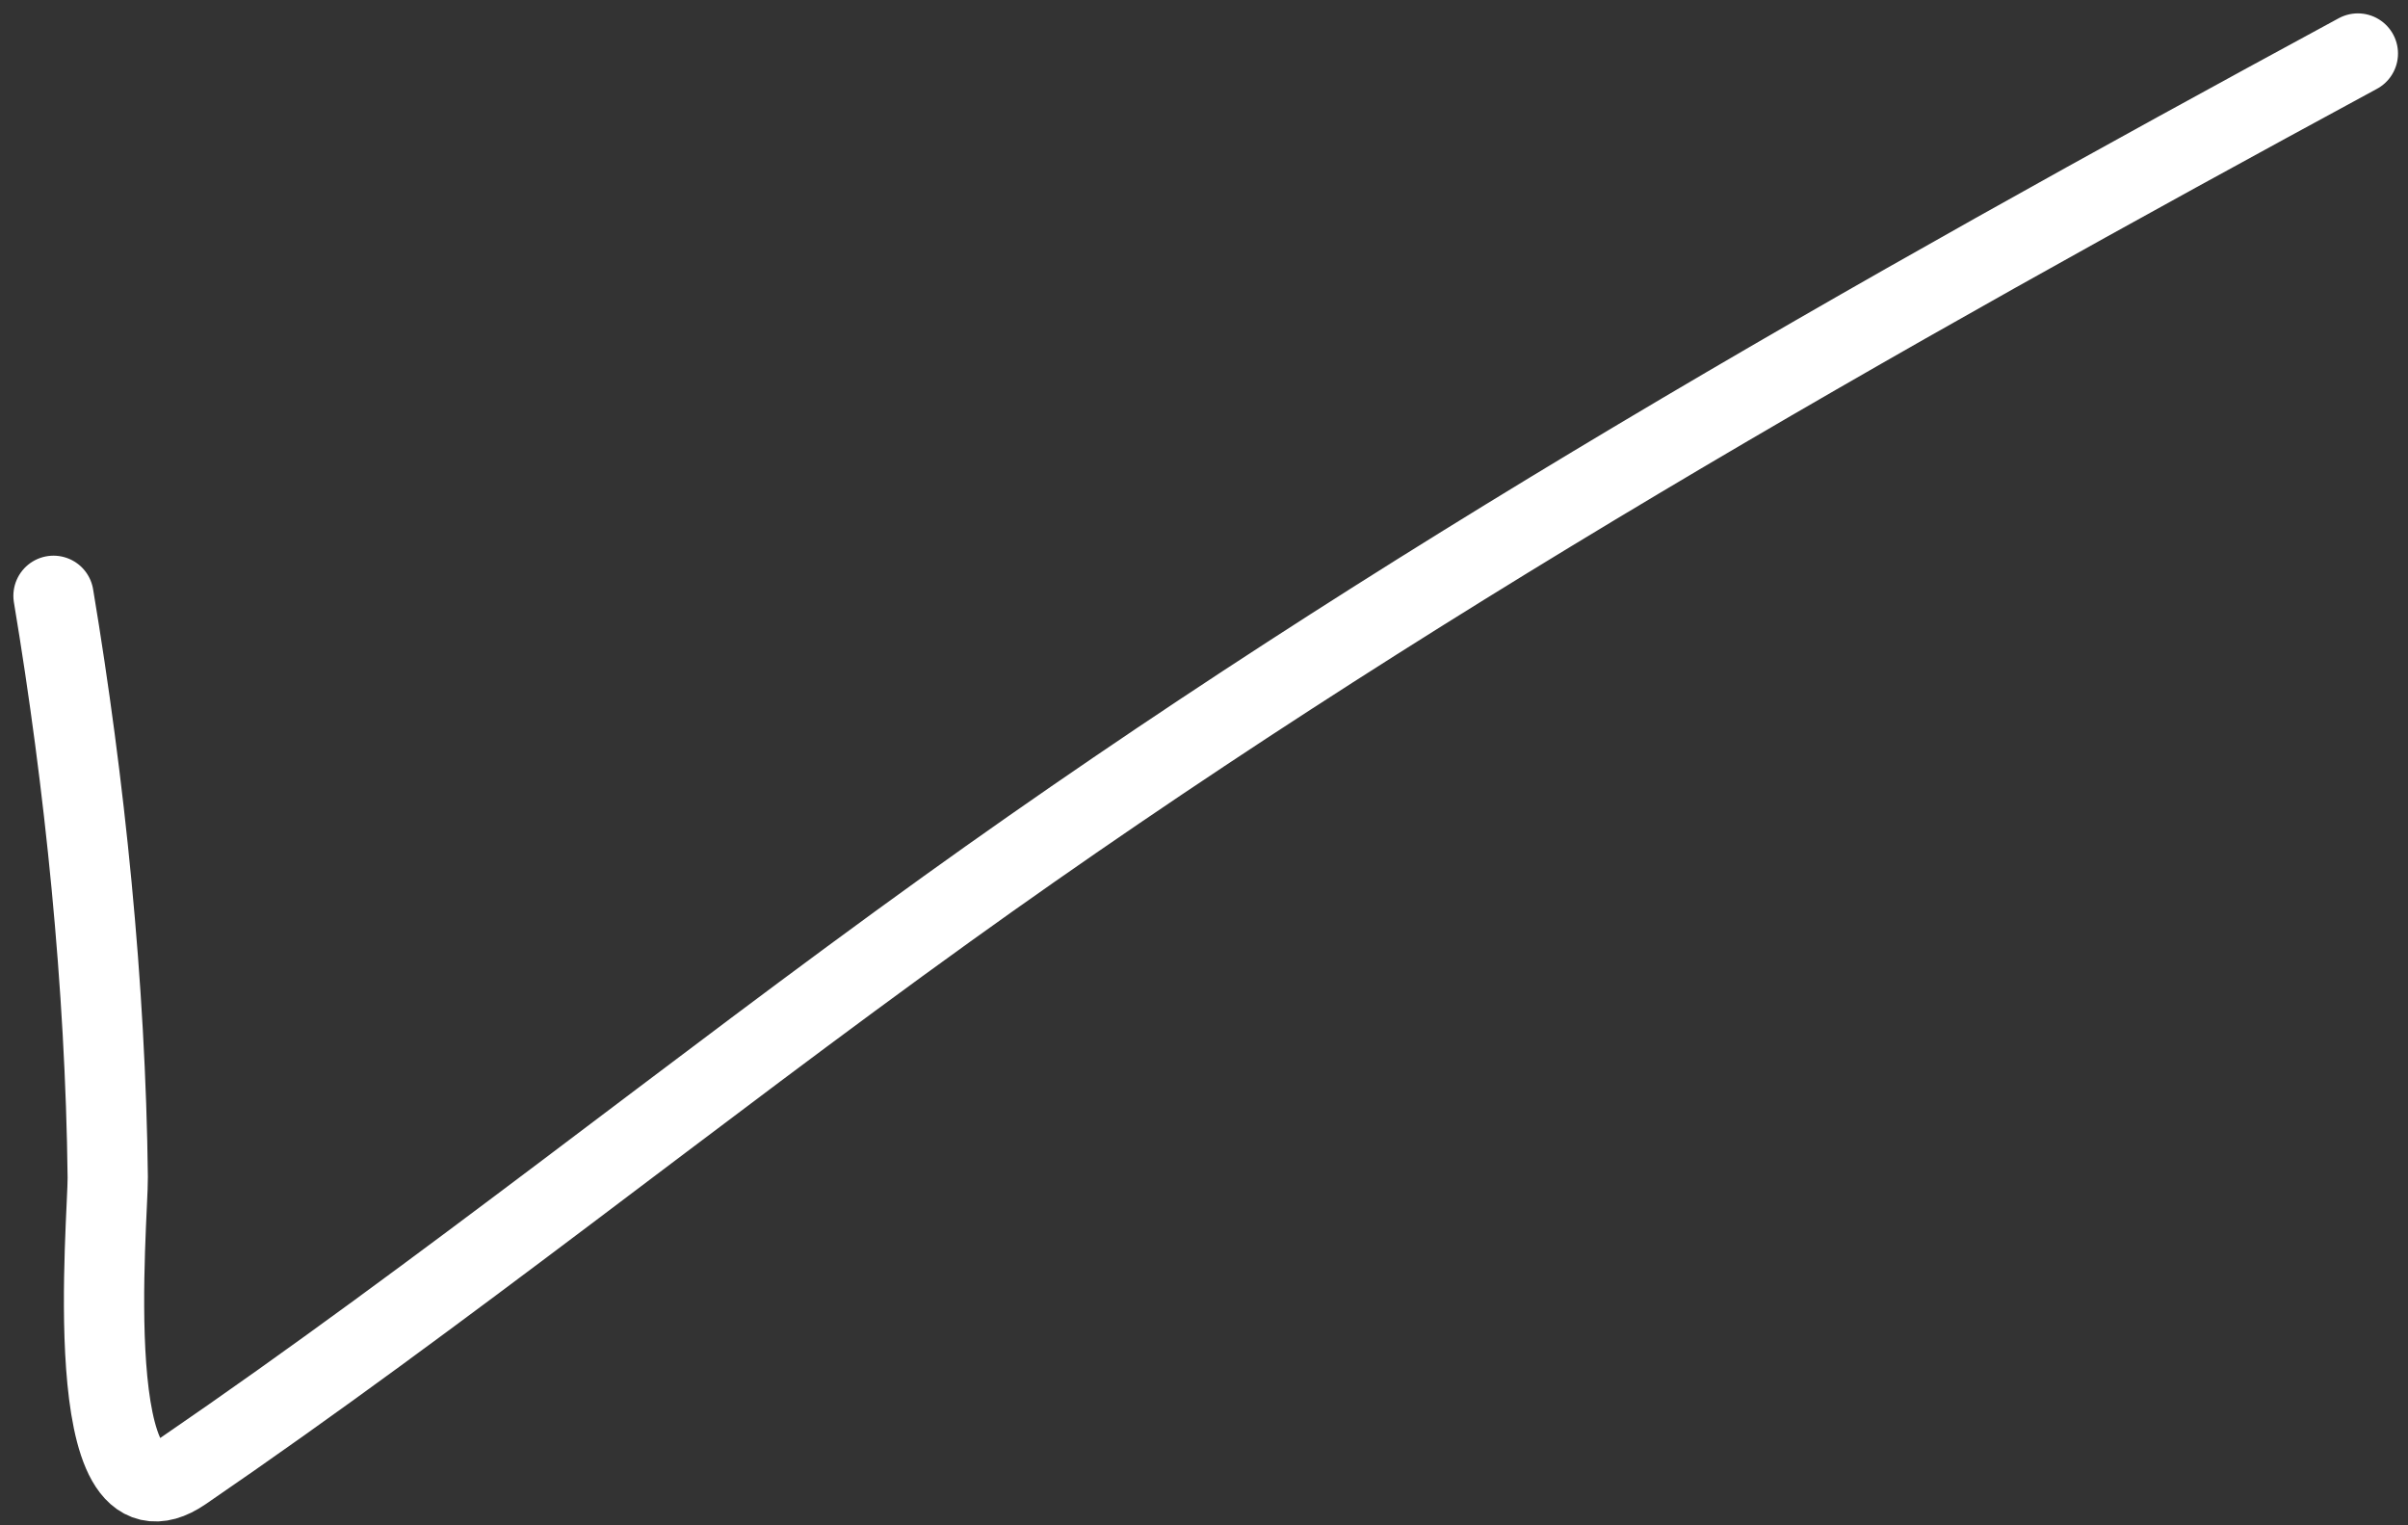 <?xml version="1.0" encoding="UTF-8"?> <svg xmlns="http://www.w3.org/2000/svg" width="90" height="57" viewBox="0 0 90 57" fill="none"><rect x="0" y="0" width="90" height="57" fill="#333333" stroke="none"/> <path d="M2 22.265C3.174 29.307 3.945 36.842 4.027 43.994C4.043 45.485 2.914 57.658 6.841 54.971C16.585 48.304 25.795 40.864 35.381 33.974C52.169 21.907 69.97 11.835 88.126 2" stroke="white" stroke-width="3" stroke-linecap="round"></path> </svg> 